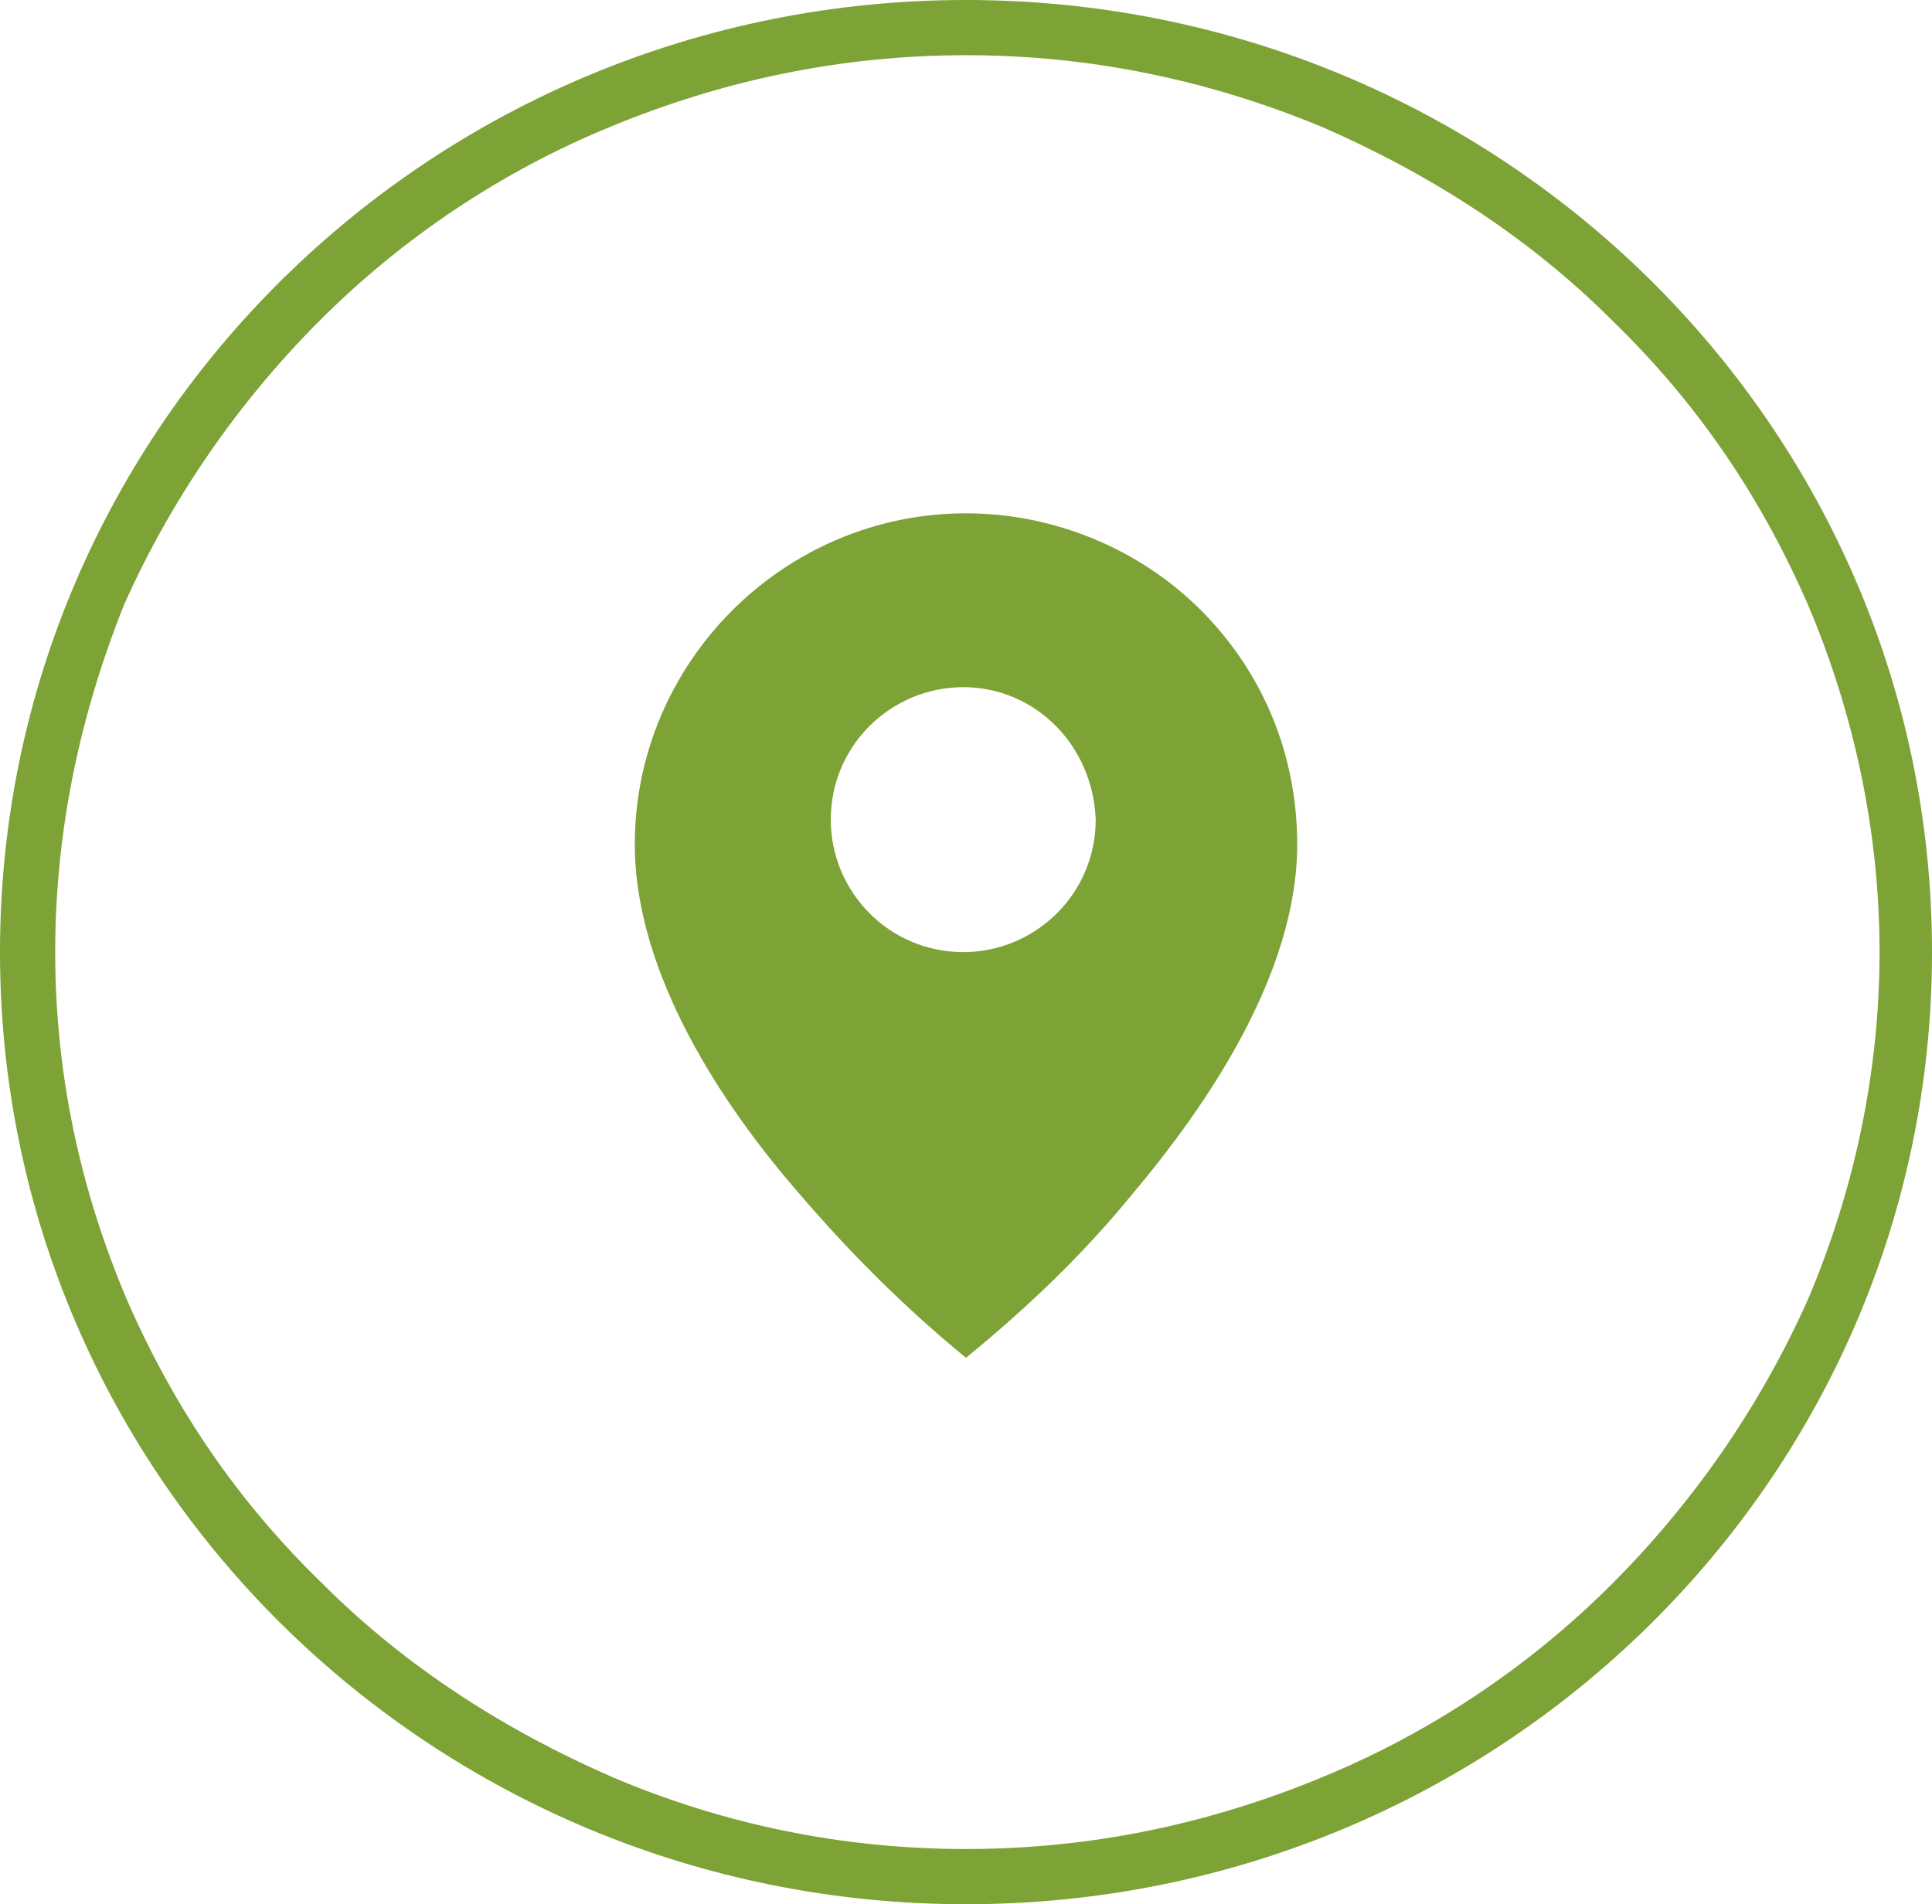 <?xml version="1.0" encoding="utf-8"?>
<!-- Generator: Adobe Illustrator 24.0.0, SVG Export Plug-In . SVG Version: 6.00 Build 0)  -->
<svg version="1.1" id="Layer_1" xmlns="http://www.w3.org/2000/svg" xmlns:xlink="http://www.w3.org/1999/xlink" x="0px" y="0px"
	 viewBox="0 0 70 69" style="enable-background:new 0 0 70 69;" xml:space="preserve">
<style type="text/css">
	.st0{fill:#7da235;}
</style>
<path class="st0" d="M35,2c-4.5,0-8.8,0.9-12.9,2.6c-3.9,1.6-7.5,4-10.5,7c-3,3-5.4,6.5-7.1,10.3C2.9,25.9,2,30.1,2,34.5
	s0.9,8.6,2.6,12.6c1.7,3.9,4,7.3,7.1,10.3c3,3,6.6,5.3,10.5,7C26.2,66.1,30.5,67,35,67s8.8-0.9,12.9-2.6c3.9-1.6,7.5-4,10.5-7
	c3-3,5.4-6.5,7.1-10.3c1.7-4,2.6-8.3,2.6-12.6s-0.9-8.6-2.6-12.6c-1.7-3.9-4-7.3-7.1-10.3c-3-3-6.6-5.3-10.5-7C43.8,2.9,39.5,2,35,2
	 M35,0c19.3,0,35,15.4,35,34.5S54.3,69,35,69S0,53.6,0,34.5S15.7,0,35,0z"/>
<path id="减去_2" class="st0" d="M35,49.2L35,49.2c-2.2-1.8-4.2-3.8-6-5.9c-2.8-3.2-6-8-6-12.7C23,24,28.4,18.6,35,18.6
	c3.2,0,6.3,1.3,8.5,3.5c2.3,2.3,3.5,5.3,3.5,8.5c0,4.7-3.3,9.5-6,12.7C39.2,45.5,37.2,47.4,35,49.2L35,49.2z M34.9,24.9
	c-2.6,0-4.8,2.1-4.8,4.8c0,2.6,2.1,4.8,4.8,4.8c2.6,0,4.8-2.1,4.8-4.8C39.6,27,37.5,24.9,34.9,24.9z"/>
</svg>
